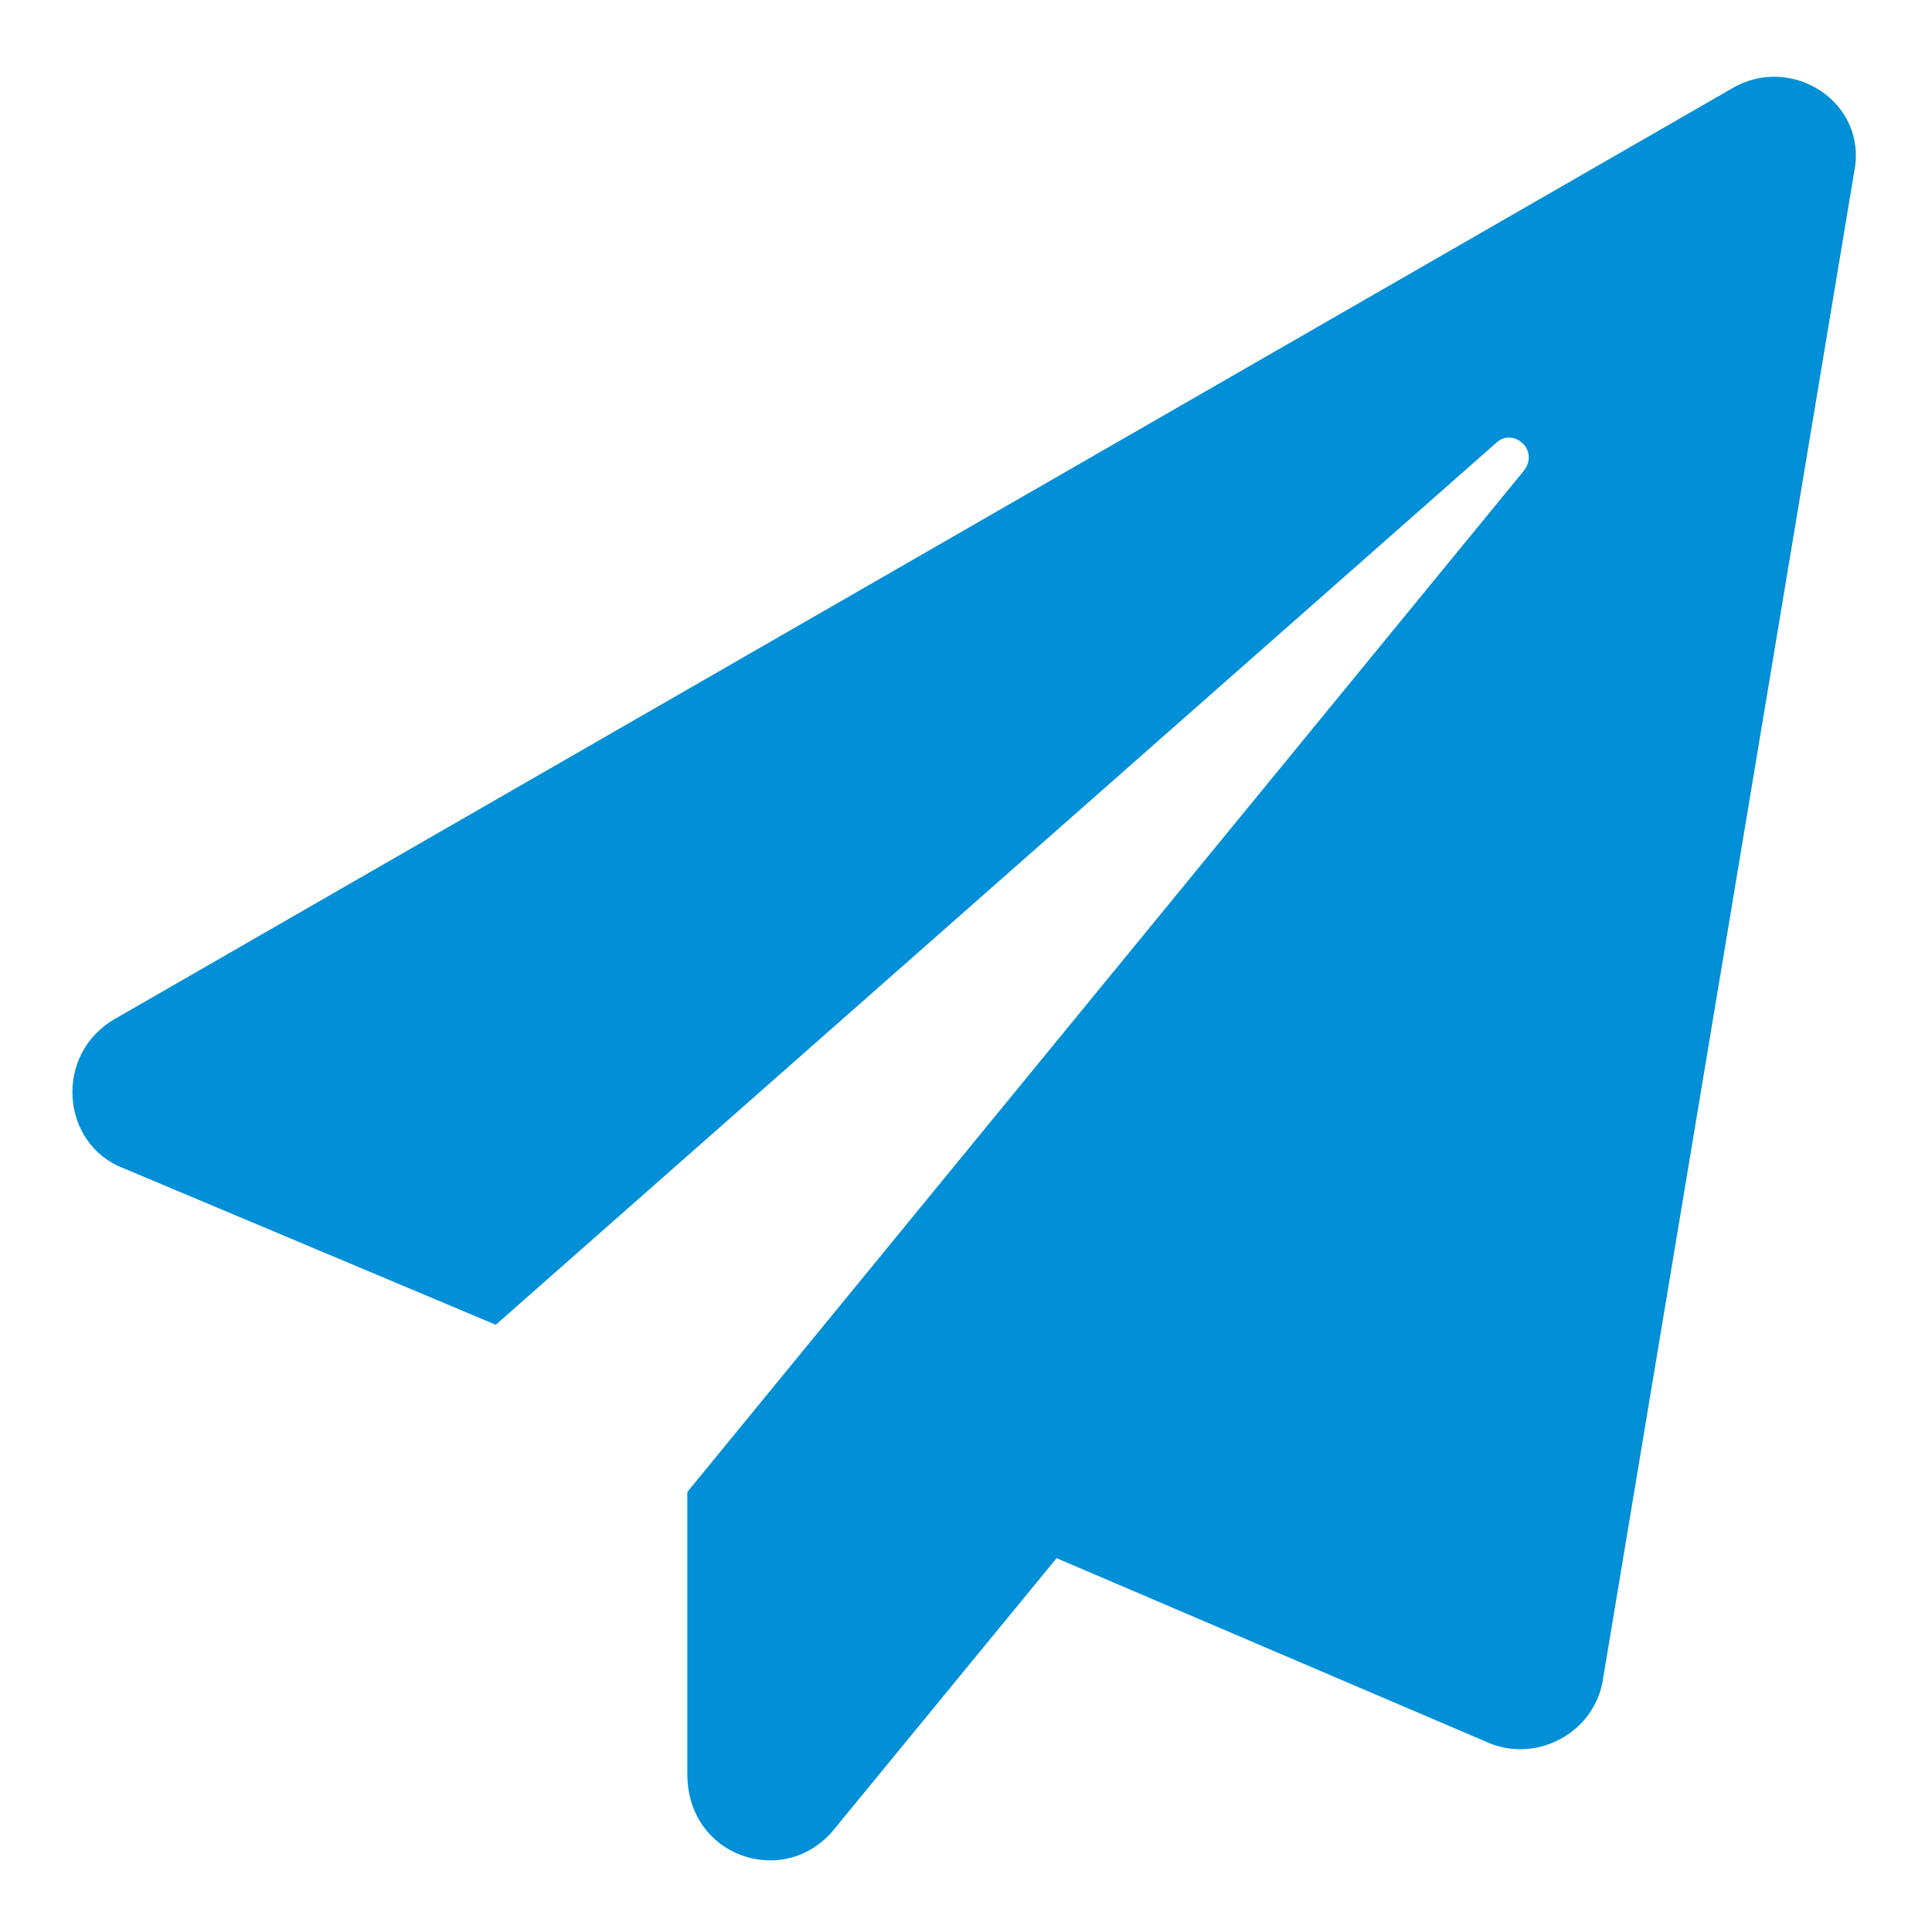 <svg width="26" height="26" viewBox="0 0 26 26" fill="none" xmlns="http://www.w3.org/2000/svg">
<path d="M23.312 1.188L1.562 13.703C0.719 14.172 0.812 15.391 1.656 15.719L6.672 17.828L20.125 5.969C20.359 5.734 20.734 6.062 20.5 6.344L9.25 20.078V23.875C9.25 25 10.562 25.422 11.219 24.625L14.219 20.969L20.031 23.453C20.688 23.734 21.484 23.312 21.578 22.562L24.953 2.312C25.141 1.375 24.109 0.719 23.312 1.188Z" fill="#018FD7"/>
</svg>

